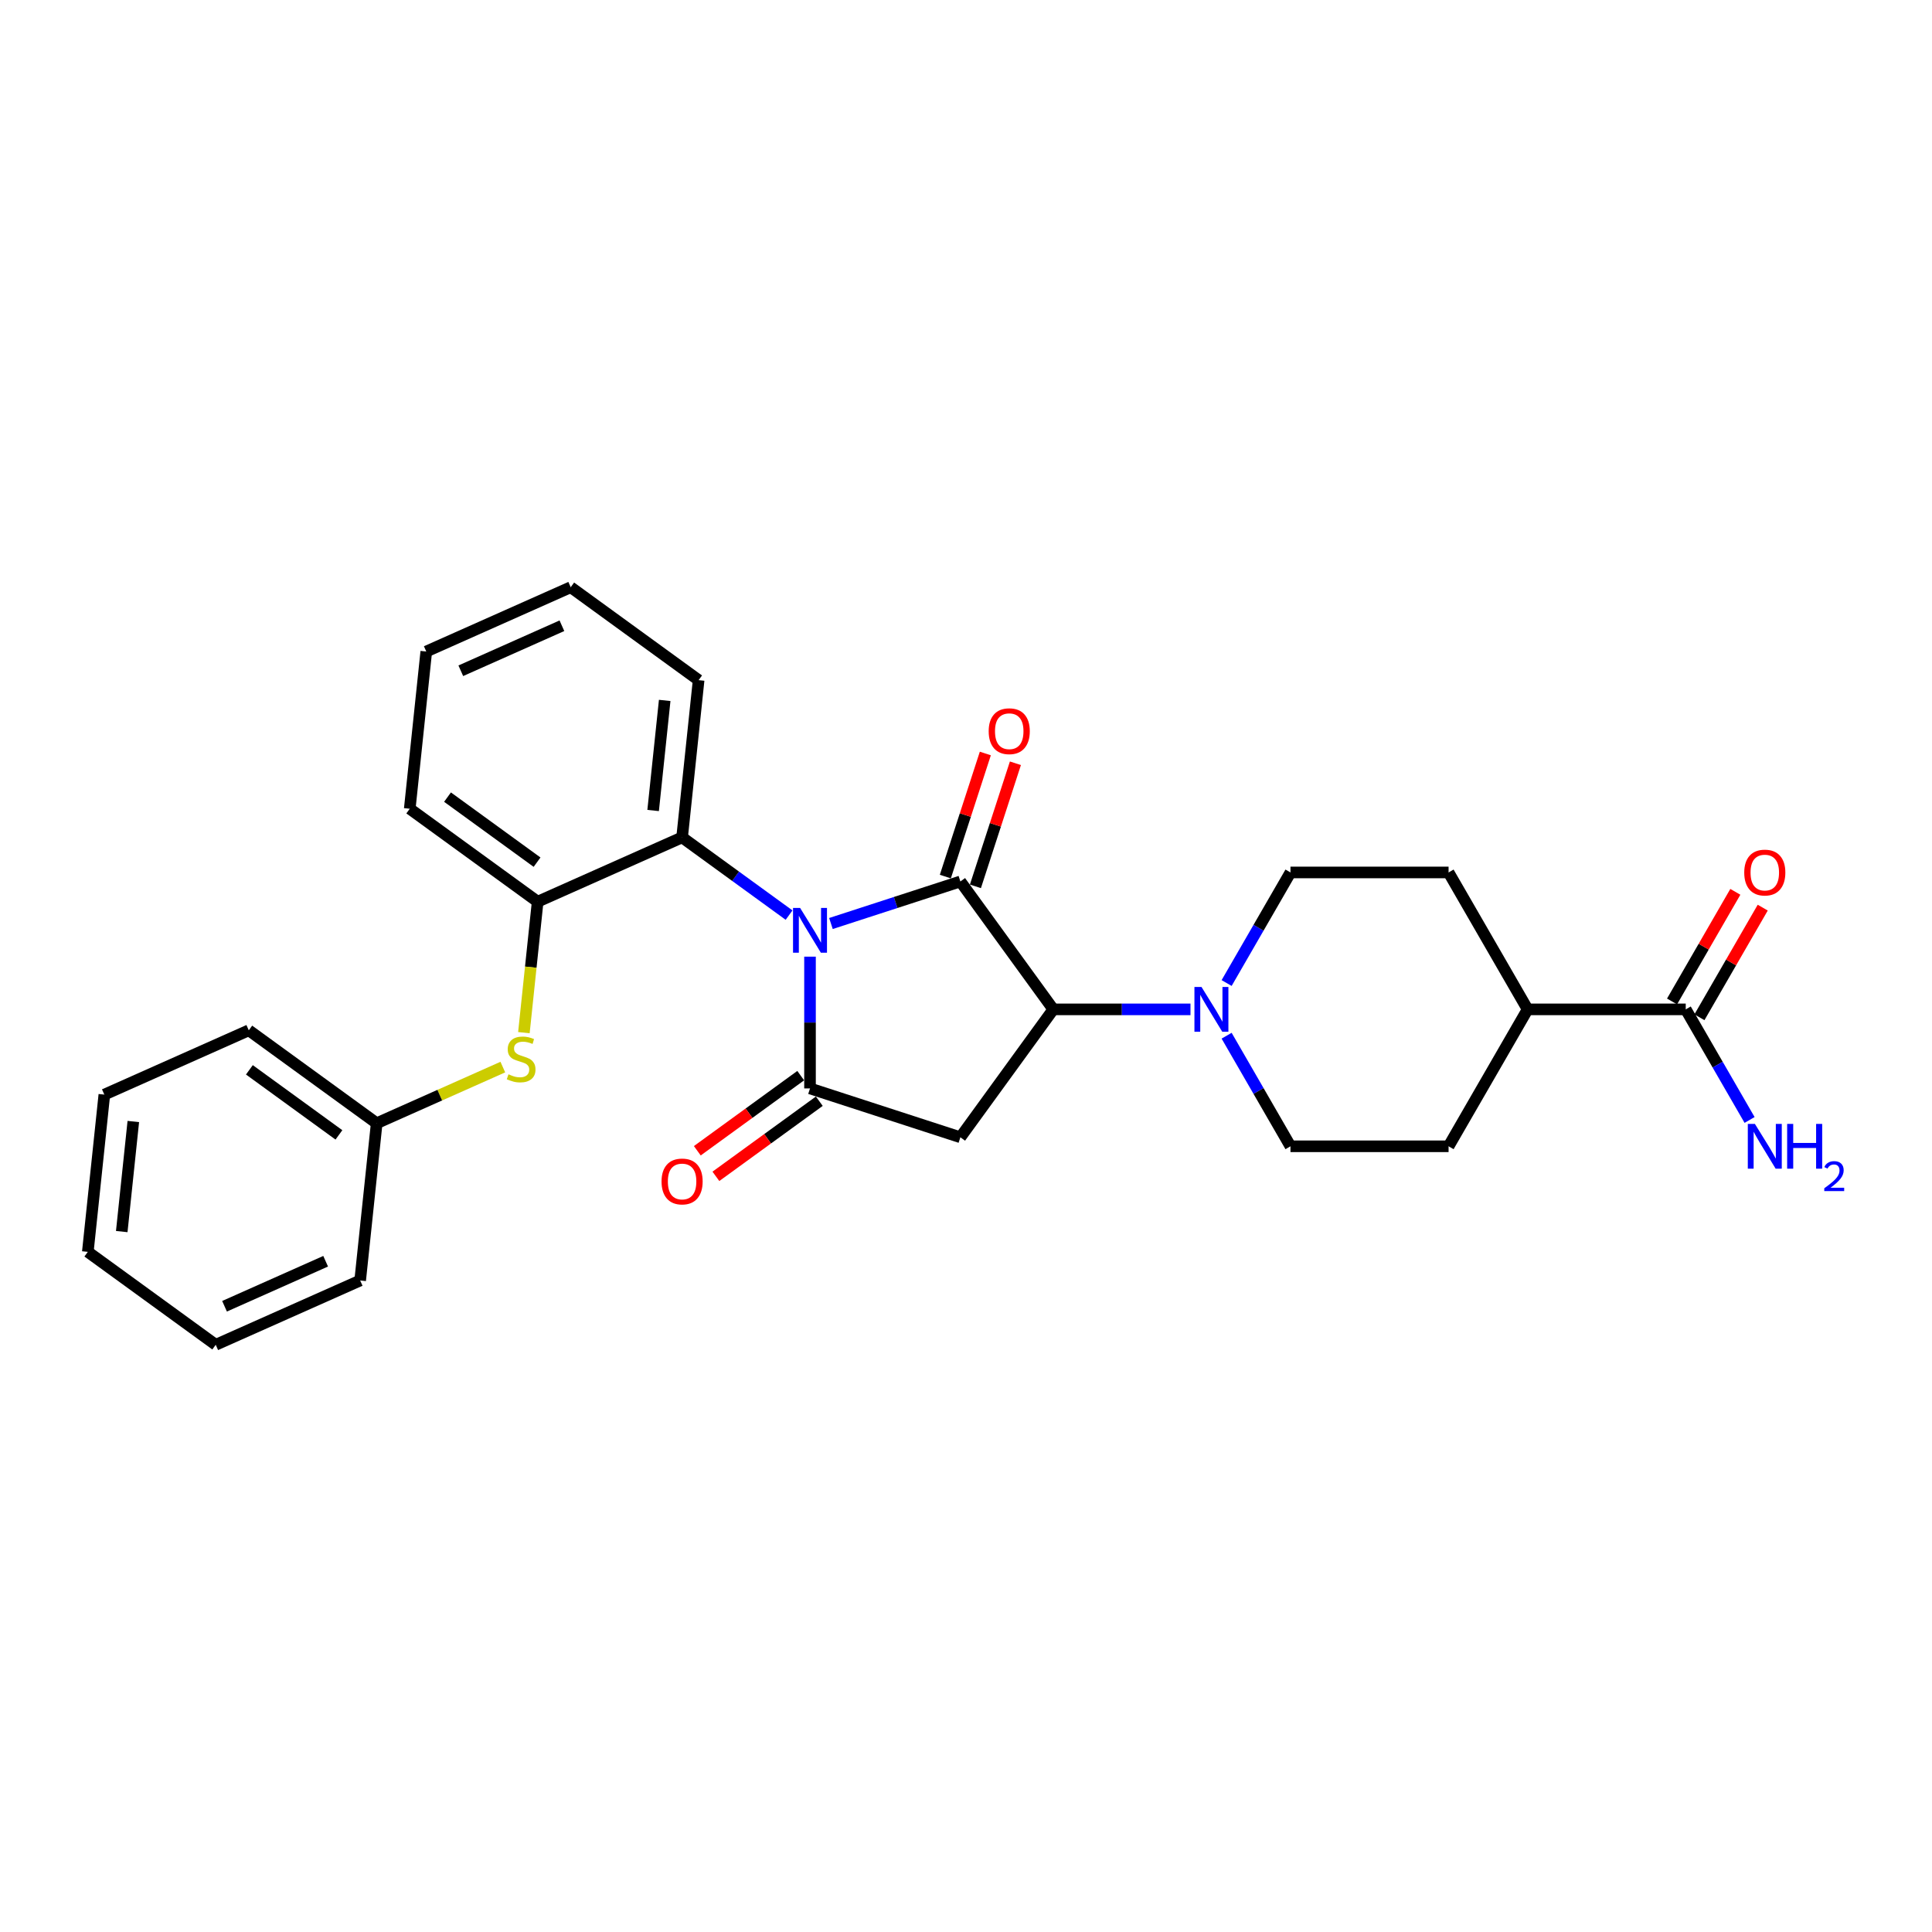 <?xml version='1.0' encoding='iso-8859-1'?>
<svg version='1.1' baseProfile='full'
              xmlns='http://www.w3.org/2000/svg'
                      xmlns:rdkit='http://www.rdkit.org/xml'
                      xmlns:xlink='http://www.w3.org/1999/xlink'
                  xml:space='preserve'
width='1000px' height='1000px' viewBox='0 0 1000 1000'>
<!-- END OF HEADER -->
<rect style='opacity:1.0;fill:#FFFFFF;stroke:none' width='1000' height='1000' x='0' y='0'> </rect>
<path class='bond-0' d='M 430.094,478.01 L 463.592,467.126' style='fill:none;fill-rule:evenodd;stroke:#0000FF;stroke-width:6px;stroke-linecap:butt;stroke-linejoin:miter;stroke-opacity:1' />
<path class='bond-0' d='M 463.592,467.126 L 497.09,456.242' style='fill:none;fill-rule:evenodd;stroke:#000000;stroke-width:6px;stroke-linecap:butt;stroke-linejoin:miter;stroke-opacity:1' />
<path class='bond-1' d='M 419.259,495.164 L 419.259,529.266' style='fill:none;fill-rule:evenodd;stroke:#0000FF;stroke-width:6px;stroke-linecap:butt;stroke-linejoin:miter;stroke-opacity:1' />
<path class='bond-1' d='M 419.259,529.266 L 419.259,563.367' style='fill:none;fill-rule:evenodd;stroke:#000000;stroke-width:6px;stroke-linecap:butt;stroke-linejoin:miter;stroke-opacity:1' />
<path class='bond-4' d='M 408.424,473.658 L 380.738,453.544' style='fill:none;fill-rule:evenodd;stroke:#0000FF;stroke-width:6px;stroke-linecap:butt;stroke-linejoin:miter;stroke-opacity:1' />
<path class='bond-4' d='M 380.738,453.544 L 353.052,433.429' style='fill:none;fill-rule:evenodd;stroke:#000000;stroke-width:6px;stroke-linecap:butt;stroke-linejoin:miter;stroke-opacity:1' />
<path class='bond-2' d='M 497.09,456.242 L 545.191,522.449' style='fill:none;fill-rule:evenodd;stroke:#000000;stroke-width:6px;stroke-linecap:butt;stroke-linejoin:miter;stroke-opacity:1' />
<path class='bond-9' d='M 504.873,458.771 L 515.222,426.918' style='fill:none;fill-rule:evenodd;stroke:#000000;stroke-width:6px;stroke-linecap:butt;stroke-linejoin:miter;stroke-opacity:1' />
<path class='bond-9' d='M 515.222,426.918 L 525.572,395.065' style='fill:none;fill-rule:evenodd;stroke:#FF0000;stroke-width:6px;stroke-linecap:butt;stroke-linejoin:miter;stroke-opacity:1' />
<path class='bond-9' d='M 489.306,453.713 L 499.656,421.86' style='fill:none;fill-rule:evenodd;stroke:#000000;stroke-width:6px;stroke-linecap:butt;stroke-linejoin:miter;stroke-opacity:1' />
<path class='bond-9' d='M 499.656,421.86 L 510.006,390.007' style='fill:none;fill-rule:evenodd;stroke:#FF0000;stroke-width:6px;stroke-linecap:butt;stroke-linejoin:miter;stroke-opacity:1' />
<path class='bond-3' d='M 419.259,563.367 L 497.09,588.655' style='fill:none;fill-rule:evenodd;stroke:#000000;stroke-width:6px;stroke-linecap:butt;stroke-linejoin:miter;stroke-opacity:1' />
<path class='bond-10' d='M 414.449,556.746 L 387.688,576.189' style='fill:none;fill-rule:evenodd;stroke:#000000;stroke-width:6px;stroke-linecap:butt;stroke-linejoin:miter;stroke-opacity:1' />
<path class='bond-10' d='M 387.688,576.189 L 360.927,595.632' style='fill:none;fill-rule:evenodd;stroke:#FF0000;stroke-width:6px;stroke-linecap:butt;stroke-linejoin:miter;stroke-opacity:1' />
<path class='bond-10' d='M 424.069,569.987 L 397.308,589.43' style='fill:none;fill-rule:evenodd;stroke:#000000;stroke-width:6px;stroke-linecap:butt;stroke-linejoin:miter;stroke-opacity:1' />
<path class='bond-10' d='M 397.308,589.43 L 370.547,608.873' style='fill:none;fill-rule:evenodd;stroke:#FF0000;stroke-width:6px;stroke-linecap:butt;stroke-linejoin:miter;stroke-opacity:1' />
<path class='bond-5' d='M 545.191,522.449 L 580.692,522.449' style='fill:none;fill-rule:evenodd;stroke:#000000;stroke-width:6px;stroke-linecap:butt;stroke-linejoin:miter;stroke-opacity:1' />
<path class='bond-5' d='M 580.692,522.449 L 616.192,522.449' style='fill:none;fill-rule:evenodd;stroke:#0000FF;stroke-width:6px;stroke-linecap:butt;stroke-linejoin:miter;stroke-opacity:1' />
<path class='bond-28' d='M 545.191,522.449 L 497.09,588.655' style='fill:none;fill-rule:evenodd;stroke:#000000;stroke-width:6px;stroke-linecap:butt;stroke-linejoin:miter;stroke-opacity:1' />
<path class='bond-6' d='M 353.052,433.429 L 278.291,466.714' style='fill:none;fill-rule:evenodd;stroke:#000000;stroke-width:6px;stroke-linecap:butt;stroke-linejoin:miter;stroke-opacity:1' />
<path class='bond-19' d='M 353.052,433.429 L 361.606,352.041' style='fill:none;fill-rule:evenodd;stroke:#000000;stroke-width:6px;stroke-linecap:butt;stroke-linejoin:miter;stroke-opacity:1' />
<path class='bond-19' d='M 338.058,419.51 L 344.046,362.538' style='fill:none;fill-rule:evenodd;stroke:#000000;stroke-width:6px;stroke-linecap:butt;stroke-linejoin:miter;stroke-opacity:1' />
<path class='bond-12' d='M 634.899,508.815 L 651.422,480.196' style='fill:none;fill-rule:evenodd;stroke:#0000FF;stroke-width:6px;stroke-linecap:butt;stroke-linejoin:miter;stroke-opacity:1' />
<path class='bond-12' d='M 651.422,480.196 L 667.945,451.577' style='fill:none;fill-rule:evenodd;stroke:#000000;stroke-width:6px;stroke-linecap:butt;stroke-linejoin:miter;stroke-opacity:1' />
<path class='bond-13' d='M 634.899,536.082 L 651.422,564.702' style='fill:none;fill-rule:evenodd;stroke:#0000FF;stroke-width:6px;stroke-linecap:butt;stroke-linejoin:miter;stroke-opacity:1' />
<path class='bond-13' d='M 651.422,564.702 L 667.945,593.321' style='fill:none;fill-rule:evenodd;stroke:#000000;stroke-width:6px;stroke-linecap:butt;stroke-linejoin:miter;stroke-opacity:1' />
<path class='bond-8' d='M 278.291,466.714 L 274.729,500.608' style='fill:none;fill-rule:evenodd;stroke:#000000;stroke-width:6px;stroke-linecap:butt;stroke-linejoin:miter;stroke-opacity:1' />
<path class='bond-8' d='M 274.729,500.608 L 271.167,534.501' style='fill:none;fill-rule:evenodd;stroke:#CCCC00;stroke-width:6px;stroke-linecap:butt;stroke-linejoin:miter;stroke-opacity:1' />
<path class='bond-20' d='M 278.291,466.714 L 212.085,418.612' style='fill:none;fill-rule:evenodd;stroke:#000000;stroke-width:6px;stroke-linecap:butt;stroke-linejoin:miter;stroke-opacity:1' />
<path class='bond-20' d='M 277.981,446.258 L 231.636,412.586' style='fill:none;fill-rule:evenodd;stroke:#000000;stroke-width:6px;stroke-linecap:butt;stroke-linejoin:miter;stroke-opacity:1' />
<path class='bond-7' d='M 872.535,522.449 L 790.699,522.449' style='fill:none;fill-rule:evenodd;stroke:#000000;stroke-width:6px;stroke-linecap:butt;stroke-linejoin:miter;stroke-opacity:1' />
<path class='bond-14' d='M 879.623,526.54 L 896.004,498.167' style='fill:none;fill-rule:evenodd;stroke:#000000;stroke-width:6px;stroke-linecap:butt;stroke-linejoin:miter;stroke-opacity:1' />
<path class='bond-14' d='M 896.004,498.167 L 912.386,469.793' style='fill:none;fill-rule:evenodd;stroke:#FF0000;stroke-width:6px;stroke-linecap:butt;stroke-linejoin:miter;stroke-opacity:1' />
<path class='bond-14' d='M 865.448,518.357 L 881.83,489.983' style='fill:none;fill-rule:evenodd;stroke:#000000;stroke-width:6px;stroke-linecap:butt;stroke-linejoin:miter;stroke-opacity:1' />
<path class='bond-14' d='M 881.83,489.983 L 898.211,461.61' style='fill:none;fill-rule:evenodd;stroke:#FF0000;stroke-width:6px;stroke-linecap:butt;stroke-linejoin:miter;stroke-opacity:1' />
<path class='bond-17' d='M 872.535,522.449 L 889.059,551.068' style='fill:none;fill-rule:evenodd;stroke:#000000;stroke-width:6px;stroke-linecap:butt;stroke-linejoin:miter;stroke-opacity:1' />
<path class='bond-17' d='M 889.059,551.068 L 905.582,579.687' style='fill:none;fill-rule:evenodd;stroke:#0000FF;stroke-width:6px;stroke-linecap:butt;stroke-linejoin:miter;stroke-opacity:1' />
<path class='bond-18' d='M 260.261,552.321 L 227.618,566.854' style='fill:none;fill-rule:evenodd;stroke:#CCCC00;stroke-width:6px;stroke-linecap:butt;stroke-linejoin:miter;stroke-opacity:1' />
<path class='bond-18' d='M 227.618,566.854 L 194.976,581.388' style='fill:none;fill-rule:evenodd;stroke:#000000;stroke-width:6px;stroke-linecap:butt;stroke-linejoin:miter;stroke-opacity:1' />
<path class='bond-11' d='M 790.699,522.449 L 749.781,593.321' style='fill:none;fill-rule:evenodd;stroke:#000000;stroke-width:6px;stroke-linecap:butt;stroke-linejoin:miter;stroke-opacity:1' />
<path class='bond-30' d='M 790.699,522.449 L 749.781,451.577' style='fill:none;fill-rule:evenodd;stroke:#000000;stroke-width:6px;stroke-linecap:butt;stroke-linejoin:miter;stroke-opacity:1' />
<path class='bond-16' d='M 667.945,451.577 L 749.781,451.577' style='fill:none;fill-rule:evenodd;stroke:#000000;stroke-width:6px;stroke-linecap:butt;stroke-linejoin:miter;stroke-opacity:1' />
<path class='bond-15' d='M 667.945,593.321 L 749.781,593.321' style='fill:none;fill-rule:evenodd;stroke:#000000;stroke-width:6px;stroke-linecap:butt;stroke-linejoin:miter;stroke-opacity:1' />
<path class='bond-21' d='M 194.976,581.388 L 128.77,533.286' style='fill:none;fill-rule:evenodd;stroke:#000000;stroke-width:6px;stroke-linecap:butt;stroke-linejoin:miter;stroke-opacity:1' />
<path class='bond-21' d='M 175.425,587.414 L 129.08,553.742' style='fill:none;fill-rule:evenodd;stroke:#000000;stroke-width:6px;stroke-linecap:butt;stroke-linejoin:miter;stroke-opacity:1' />
<path class='bond-22' d='M 194.976,581.388 L 186.422,662.775' style='fill:none;fill-rule:evenodd;stroke:#000000;stroke-width:6px;stroke-linecap:butt;stroke-linejoin:miter;stroke-opacity:1' />
<path class='bond-23' d='M 361.606,352.041 L 295.4,303.939' style='fill:none;fill-rule:evenodd;stroke:#000000;stroke-width:6px;stroke-linecap:butt;stroke-linejoin:miter;stroke-opacity:1' />
<path class='bond-29' d='M 212.085,418.612 L 220.639,337.225' style='fill:none;fill-rule:evenodd;stroke:#000000;stroke-width:6px;stroke-linecap:butt;stroke-linejoin:miter;stroke-opacity:1' />
<path class='bond-26' d='M 128.77,533.286 L 54.009,566.571' style='fill:none;fill-rule:evenodd;stroke:#000000;stroke-width:6px;stroke-linecap:butt;stroke-linejoin:miter;stroke-opacity:1' />
<path class='bond-25' d='M 186.422,662.775 L 111.661,696.061' style='fill:none;fill-rule:evenodd;stroke:#000000;stroke-width:6px;stroke-linecap:butt;stroke-linejoin:miter;stroke-opacity:1' />
<path class='bond-25' d='M 168.551,652.816 L 116.218,676.116' style='fill:none;fill-rule:evenodd;stroke:#000000;stroke-width:6px;stroke-linecap:butt;stroke-linejoin:miter;stroke-opacity:1' />
<path class='bond-24' d='M 295.4,303.939 L 220.639,337.225' style='fill:none;fill-rule:evenodd;stroke:#000000;stroke-width:6px;stroke-linecap:butt;stroke-linejoin:miter;stroke-opacity:1' />
<path class='bond-24' d='M 290.843,323.884 L 238.51,347.184' style='fill:none;fill-rule:evenodd;stroke:#000000;stroke-width:6px;stroke-linecap:butt;stroke-linejoin:miter;stroke-opacity:1' />
<path class='bond-27' d='M 111.661,696.061 L 45.455,647.959' style='fill:none;fill-rule:evenodd;stroke:#000000;stroke-width:6px;stroke-linecap:butt;stroke-linejoin:miter;stroke-opacity:1' />
<path class='bond-31' d='M 54.009,566.571 L 45.455,647.959' style='fill:none;fill-rule:evenodd;stroke:#000000;stroke-width:6px;stroke-linecap:butt;stroke-linejoin:miter;stroke-opacity:1' />
<path class='bond-31' d='M 69.003,580.49 L 63.015,637.462' style='fill:none;fill-rule:evenodd;stroke:#000000;stroke-width:6px;stroke-linecap:butt;stroke-linejoin:miter;stroke-opacity:1' />
<path  class='atom-0' d='M 414.136 469.943
L 421.73 482.218
Q 422.483 483.429, 423.694 485.622
Q 424.906 487.816, 424.971 487.947
L 424.971 469.943
L 428.048 469.943
L 428.048 493.119
L 424.873 493.119
L 416.722 479.697
Q 415.773 478.126, 414.758 476.326
Q 413.776 474.525, 413.481 473.969
L 413.481 493.119
L 410.47 493.119
L 410.47 469.943
L 414.136 469.943
' fill='#0000FF'/>
<path  class='atom-6' d='M 621.905 510.861
L 629.499 523.136
Q 630.252 524.347, 631.463 526.54
Q 632.674 528.734, 632.74 528.865
L 632.74 510.861
L 635.817 510.861
L 635.817 534.037
L 632.641 534.037
L 624.491 520.615
Q 623.541 519.044, 622.526 517.244
Q 621.544 515.443, 621.25 514.887
L 621.25 534.037
L 618.238 534.037
L 618.238 510.861
L 621.905 510.861
' fill='#0000FF'/>
<path  class='atom-9' d='M 263.19 556.056
Q 263.452 556.155, 264.532 556.613
Q 265.613 557.071, 266.791 557.366
Q 268.002 557.628, 269.181 557.628
Q 271.374 557.628, 272.651 556.58
Q 273.927 555.5, 273.927 553.634
Q 273.927 552.357, 273.272 551.572
Q 272.651 550.786, 271.668 550.361
Q 270.686 549.935, 269.05 549.444
Q 266.987 548.822, 265.744 548.233
Q 264.532 547.644, 263.649 546.4
Q 262.797 545.156, 262.797 543.061
Q 262.797 540.148, 264.762 538.347
Q 266.758 536.547, 270.686 536.547
Q 273.371 536.547, 276.415 537.823
L 275.662 540.344
Q 272.88 539.198, 270.785 539.198
Q 268.526 539.198, 267.282 540.148
Q 266.038 541.064, 266.071 542.668
Q 266.071 543.912, 266.693 544.665
Q 267.348 545.418, 268.264 545.843
Q 269.213 546.269, 270.785 546.76
Q 272.88 547.415, 274.124 548.069
Q 275.367 548.724, 276.251 550.066
Q 277.168 551.375, 277.168 553.634
Q 277.168 556.842, 275.007 558.577
Q 272.88 560.279, 269.312 560.279
Q 267.249 560.279, 265.678 559.821
Q 264.14 559.395, 262.306 558.642
L 263.19 556.056
' fill='#CCCC00'/>
<path  class='atom-10' d='M 511.74 378.477
Q 511.74 372.912, 514.489 369.802
Q 517.239 366.692, 522.378 366.692
Q 527.518 366.692, 530.267 369.802
Q 533.017 372.912, 533.017 378.477
Q 533.017 384.107, 530.234 387.315
Q 527.452 390.49, 522.378 390.49
Q 517.272 390.49, 514.489 387.315
Q 511.74 384.14, 511.74 378.477
M 522.378 387.872
Q 525.914 387.872, 527.812 385.515
Q 529.743 383.125, 529.743 378.477
Q 529.743 373.927, 527.812 371.635
Q 525.914 369.311, 522.378 369.311
Q 518.843 369.311, 516.912 371.603
Q 515.013 373.894, 515.013 378.477
Q 515.013 383.158, 516.912 385.515
Q 518.843 387.872, 522.378 387.872
' fill='#FF0000'/>
<path  class='atom-11' d='M 342.414 611.534
Q 342.414 605.969, 345.163 602.859
Q 347.913 599.75, 353.052 599.75
Q 358.192 599.75, 360.941 602.859
Q 363.691 605.969, 363.691 611.534
Q 363.691 617.164, 360.908 620.372
Q 358.126 623.548, 353.052 623.548
Q 347.946 623.548, 345.163 620.372
Q 342.414 617.197, 342.414 611.534
M 353.052 620.929
Q 356.588 620.929, 358.486 618.572
Q 360.417 616.182, 360.417 611.534
Q 360.417 606.984, 358.486 604.693
Q 356.588 602.368, 353.052 602.368
Q 349.517 602.368, 347.586 604.66
Q 345.687 606.951, 345.687 611.534
Q 345.687 616.215, 347.586 618.572
Q 349.517 620.929, 353.052 620.929
' fill='#FF0000'/>
<path  class='atom-15' d='M 902.815 451.642
Q 902.815 446.077, 905.564 442.967
Q 908.314 439.858, 913.453 439.858
Q 918.593 439.858, 921.342 442.967
Q 924.092 446.077, 924.092 451.642
Q 924.092 457.272, 921.31 460.48
Q 918.527 463.656, 913.453 463.656
Q 908.347 463.656, 905.564 460.48
Q 902.815 457.305, 902.815 451.642
M 913.453 461.037
Q 916.989 461.037, 918.887 458.68
Q 920.819 456.29, 920.819 451.642
Q 920.819 447.092, 918.887 444.801
Q 916.989 442.476, 913.453 442.476
Q 909.918 442.476, 907.987 444.768
Q 906.088 447.059, 906.088 451.642
Q 906.088 456.323, 907.987 458.68
Q 909.918 461.037, 913.453 461.037
' fill='#FF0000'/>
<path  class='atom-18' d='M 908.33 581.733
L 915.925 594.008
Q 916.678 595.219, 917.889 597.412
Q 919.1 599.606, 919.165 599.737
L 919.165 581.733
L 922.243 581.733
L 922.243 604.909
L 919.067 604.909
L 910.916 591.487
Q 909.967 589.916, 908.952 588.116
Q 907.97 586.315, 907.676 585.759
L 907.676 604.909
L 904.664 604.909
L 904.664 581.733
L 908.33 581.733
' fill='#0000FF'/>
<path  class='atom-18' d='M 925.025 581.733
L 928.167 581.733
L 928.167 591.586
L 940.017 591.586
L 940.017 581.733
L 943.16 581.733
L 943.16 604.909
L 940.017 604.909
L 940.017 594.204
L 928.167 594.204
L 928.167 604.909
L 925.025 604.909
L 925.025 581.733
' fill='#0000FF'/>
<path  class='atom-18' d='M 944.283 604.095
Q 944.845 602.648, 946.184 601.849
Q 947.524 601.028, 949.382 601.028
Q 951.694 601.028, 952.99 602.281
Q 954.286 603.534, 954.286 605.759
Q 954.286 608.028, 952.601 610.145
Q 950.937 612.262, 947.481 614.768
L 954.545 614.768
L 954.545 616.497
L 944.24 616.497
L 944.24 615.049
Q 947.092 613.018, 948.777 611.506
Q 950.484 609.994, 951.305 608.632
Q 952.126 607.271, 952.126 605.867
Q 952.126 604.398, 951.391 603.577
Q 950.657 602.756, 949.382 602.756
Q 948.15 602.756, 947.329 603.253
Q 946.509 603.75, 945.925 604.852
L 944.283 604.095
' fill='#0000FF'/>
</svg>
